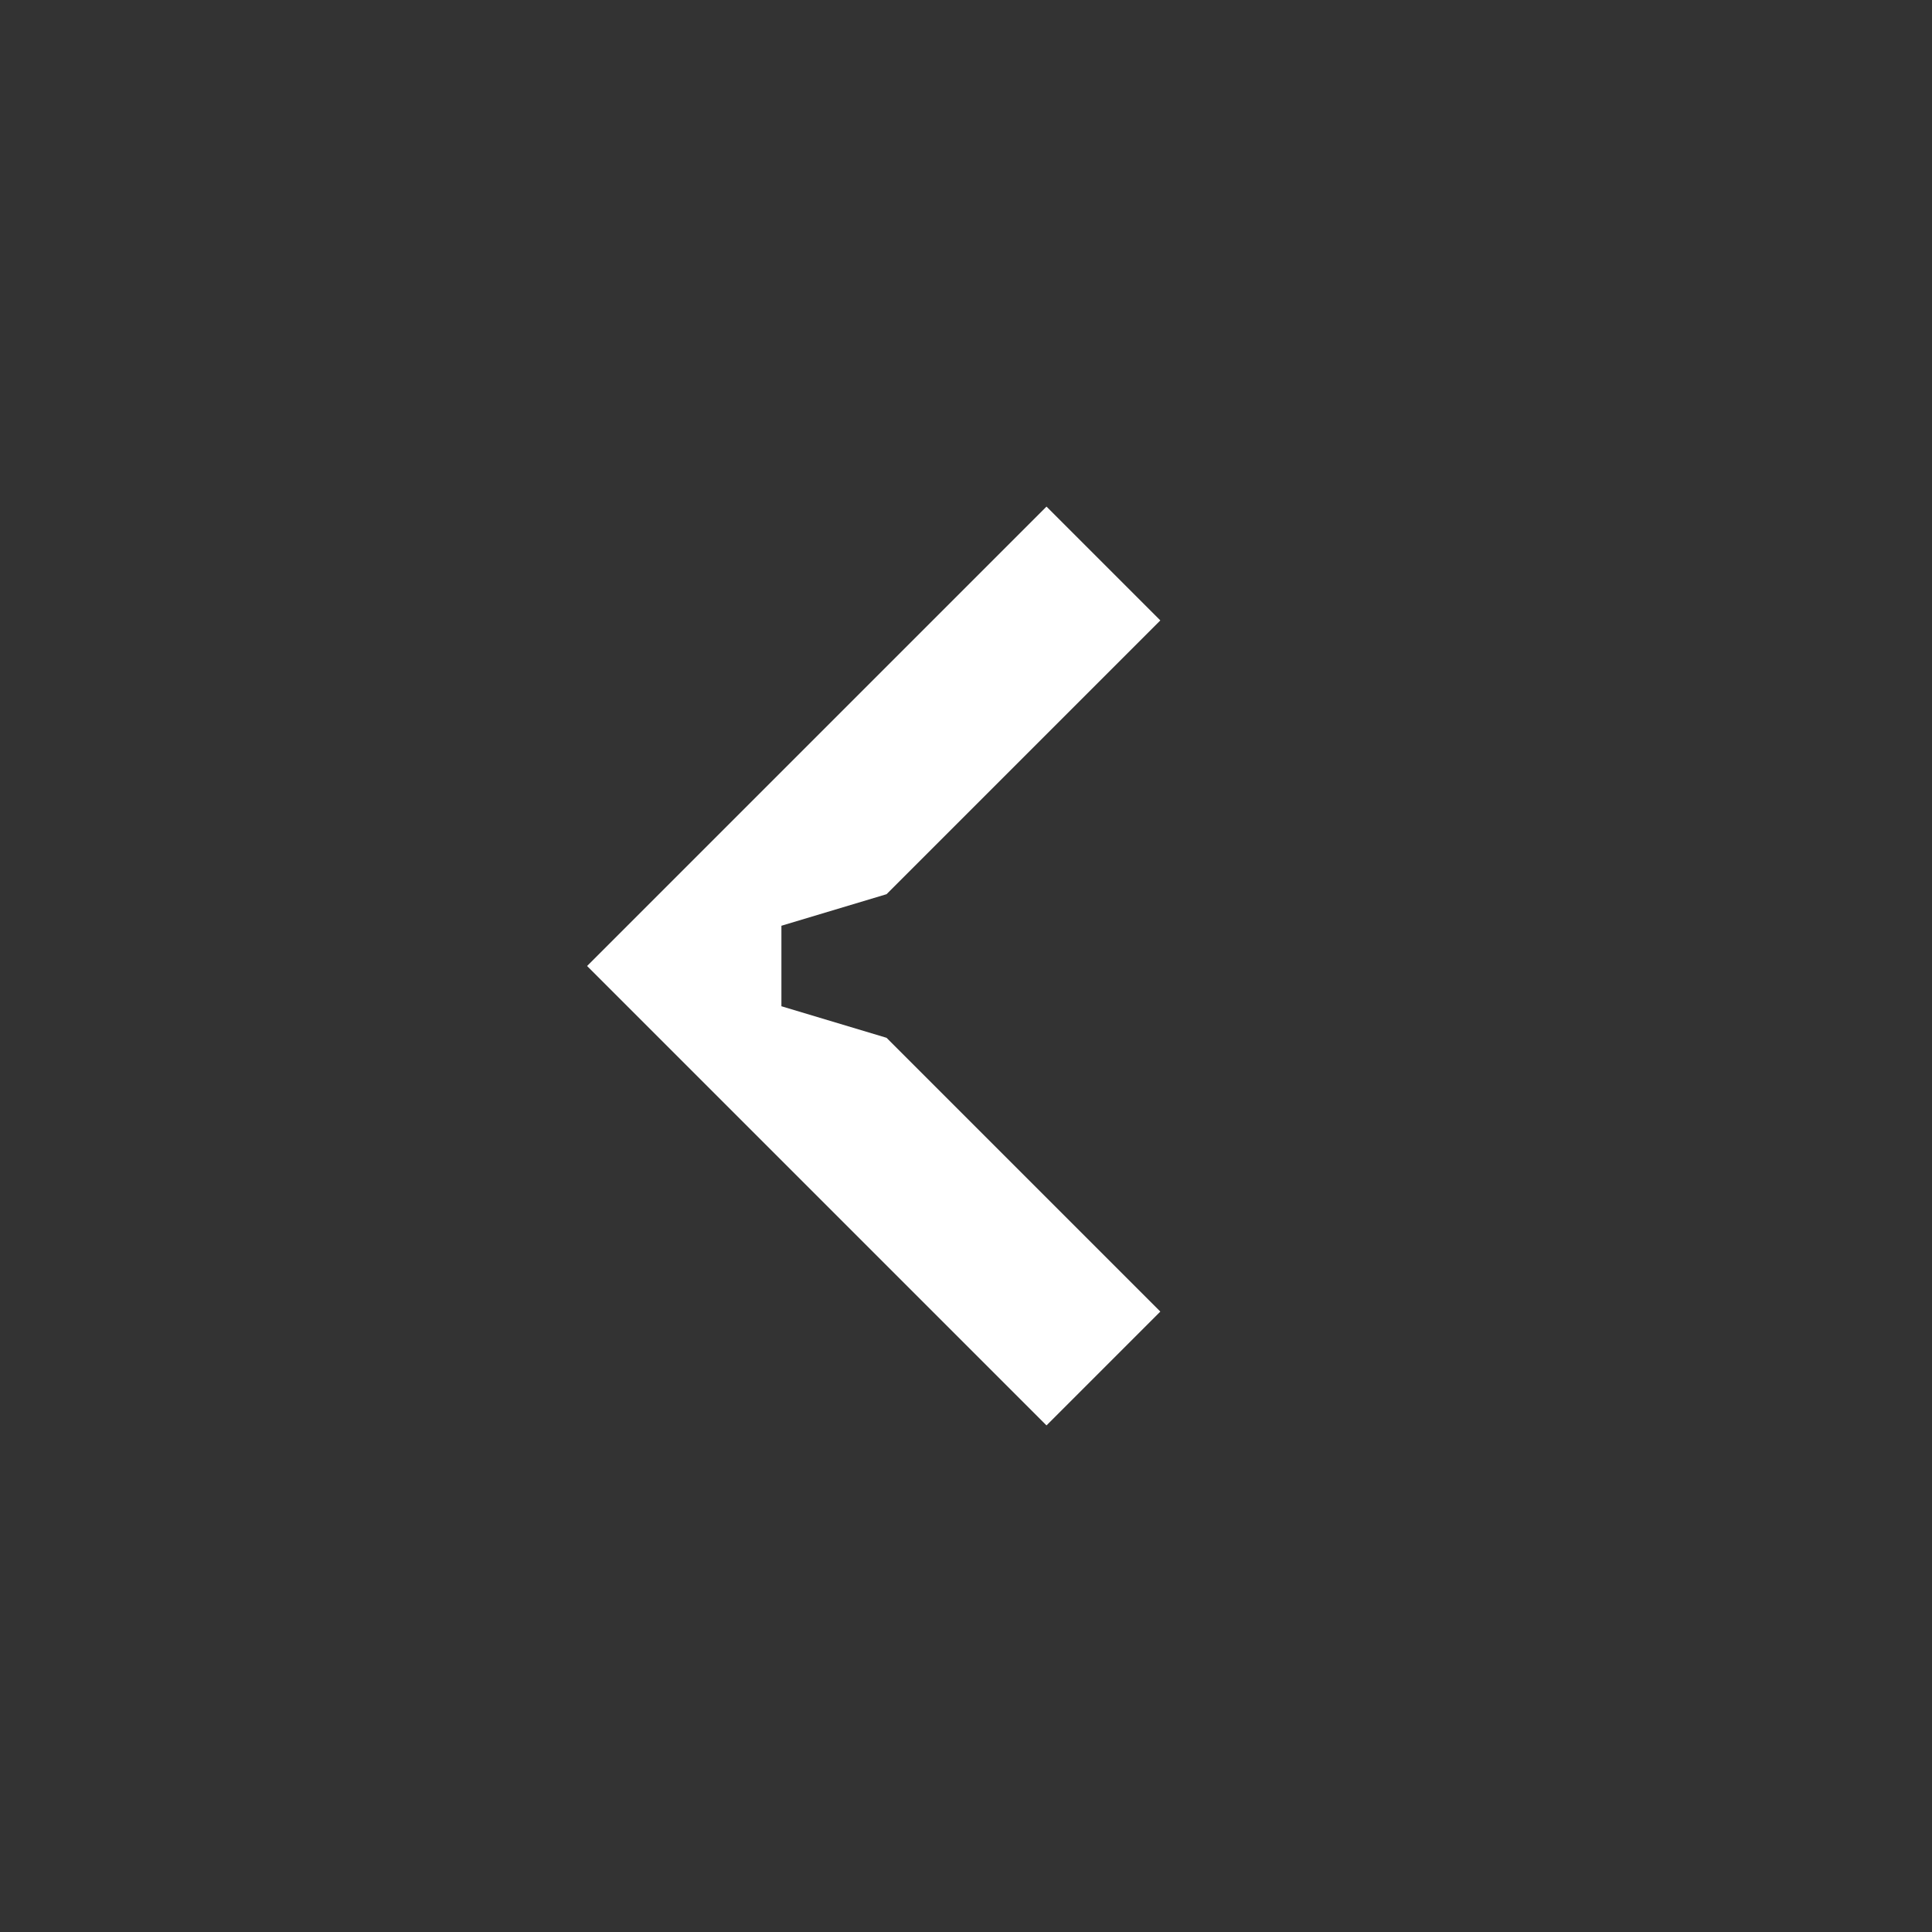 <svg width="24" height="24" viewBox="0 0 24 24" fill="none" xmlns="http://www.w3.org/2000/svg">
<rect x="0" y="0" width="24" height="24" fill="#333333" stroke="none"/>
<path fill-rule="evenodd" clip-rule="evenodd" d="M11.013 11.108L9.707 11.5V12.5L11.013 12.892L14.414 16.293L13 17.707L8 12.707L7.293 12L8 11.293L13 6.293L14.414 7.707L11.013 11.108Z" fill="white"/>
</svg>

